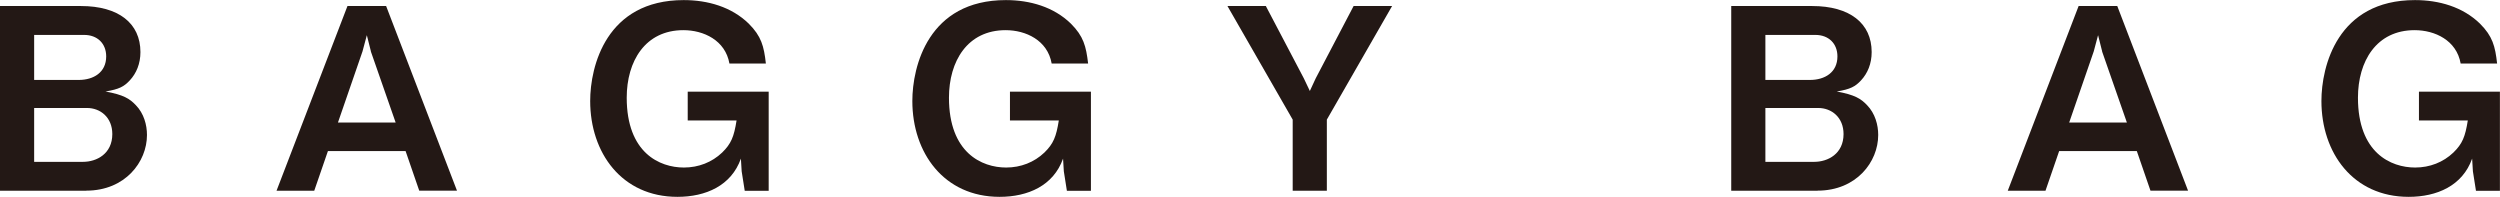 <?xml version="1.0" encoding="UTF-8"?><svg id="b" xmlns="http://www.w3.org/2000/svg" viewBox="0 0 294.27 23.16"><g id="c"><g><path d="m10.15,22.45H0V.71h9.53c4.41,0,7,2.02,7,5.42,0,1.37-.48,2.5-1.25,3.33-.69.74-1.25,1.04-2.86,1.31,2.11.39,2.83.83,3.57,1.61.95.98,1.31,2.32,1.31,3.51,0,3.16-2.56,6.55-7.14,6.55Zm-.24-18.34h-5.89v5.3h5.24c1.76,0,3.24-.89,3.24-2.77,0-1.52-1.04-2.53-2.59-2.53Zm.33,8.6h-6.22v6.34h5.75c1.61,0,3.45-.95,3.45-3.27,0-1.96-1.4-3.07-2.98-3.07Z" style="fill:#231815;"/><path d="m49.35,22.45l-1.61-4.67h-9.14l-1.61,4.67h-4.44L40.9.71h4.55l8.34,21.73h-4.44Zm-5.69-16.4l-.48-1.91-.51,1.91-2.89,8.37h6.79l-2.92-8.37Z" style="fill:#231815;"/><path d="m87.66,22.45l-.36-2.29-.09-1.49c-1.13,3.19-4.14,4.5-7.47,4.5-6.55,0-10.27-5.18-10.27-11.28,0-4.08,1.88-11.88,11.01-11.88,2.83,0,5.63.8,7.65,2.77,1.49,1.49,1.79,2.65,2.02,4.7h-4.29c-.48-2.74-3.04-3.93-5.42-3.93-4.5,0-6.67,3.66-6.67,7.95,0,6.49,3.87,8.22,6.73,8.22,1.73,0,3.3-.62,4.5-1.76,1.07-1.04,1.4-1.88,1.7-3.78h-5.75v-3.39h9.53v11.67h-2.83Z" style="fill:#231815;"/><path d="m125.58,22.45l-.36-2.29-.09-1.49c-1.13,3.19-4.14,4.5-7.47,4.5-6.55,0-10.27-5.18-10.27-11.28,0-4.08,1.88-11.88,11.01-11.88,2.83,0,5.63.8,7.65,2.77,1.49,1.49,1.79,2.65,2.03,4.7h-4.29c-.48-2.74-3.04-3.93-5.42-3.93-4.5,0-6.67,3.66-6.67,7.95,0,6.49,3.87,8.22,6.73,8.22,1.73,0,3.3-.62,4.5-1.76,1.07-1.04,1.4-1.88,1.7-3.78h-5.75v-3.39h9.53v11.67h-2.83Z" style="fill:#231815;"/><path d="m156.18,14.08v8.37h-4.02v-8.37l-7.68-13.37h4.52l4.47,8.51.71,1.49.69-1.49,4.46-8.51h4.53l-7.68,13.37Z" style="fill:#231815;"/><path d="m213.93,22.45h-10.15V.71h9.53c4.41,0,7,2.02,7,5.42,0,1.37-.48,2.5-1.25,3.33-.69.74-1.25,1.04-2.86,1.31,2.11.39,2.83.83,3.57,1.61.95.98,1.31,2.32,1.31,3.51,0,3.16-2.56,6.55-7.14,6.55Zm-.24-18.34h-5.89v5.3h5.24c1.76,0,3.24-.89,3.24-2.77,0-1.52-1.04-2.53-2.59-2.53Zm.33,8.6h-6.22v6.34h5.75c1.61,0,3.45-.95,3.45-3.27,0-1.96-1.4-3.07-2.98-3.07Z" style="fill:#231815;"/><path d="m253.13,22.45l-1.61-4.67h-9.14l-1.61,4.67h-4.44L244.67.71h4.55l8.33,21.73h-4.44Zm-5.69-16.4l-.48-1.91-.51,1.91-2.89,8.37h6.79l-2.92-8.37Z" style="fill:#231815;"/><path d="m291.44,22.45l-.36-2.29-.09-1.49c-1.13,3.19-4.14,4.5-7.47,4.5-6.55,0-10.27-5.18-10.27-11.28,0-4.08,1.88-11.88,11.01-11.88,2.83,0,5.63.8,7.65,2.77,1.49,1.49,1.79,2.65,2.02,4.7h-4.29c-.48-2.74-3.04-3.93-5.42-3.93-4.5,0-6.67,3.66-6.67,7.95,0,6.49,3.87,8.22,6.73,8.22,1.73,0,3.3-.62,4.5-1.76,1.07-1.04,1.4-1.88,1.7-3.78h-5.75v-3.39h9.53v11.67h-2.83Z" style="fill:#231815;"/></g></g></svg>